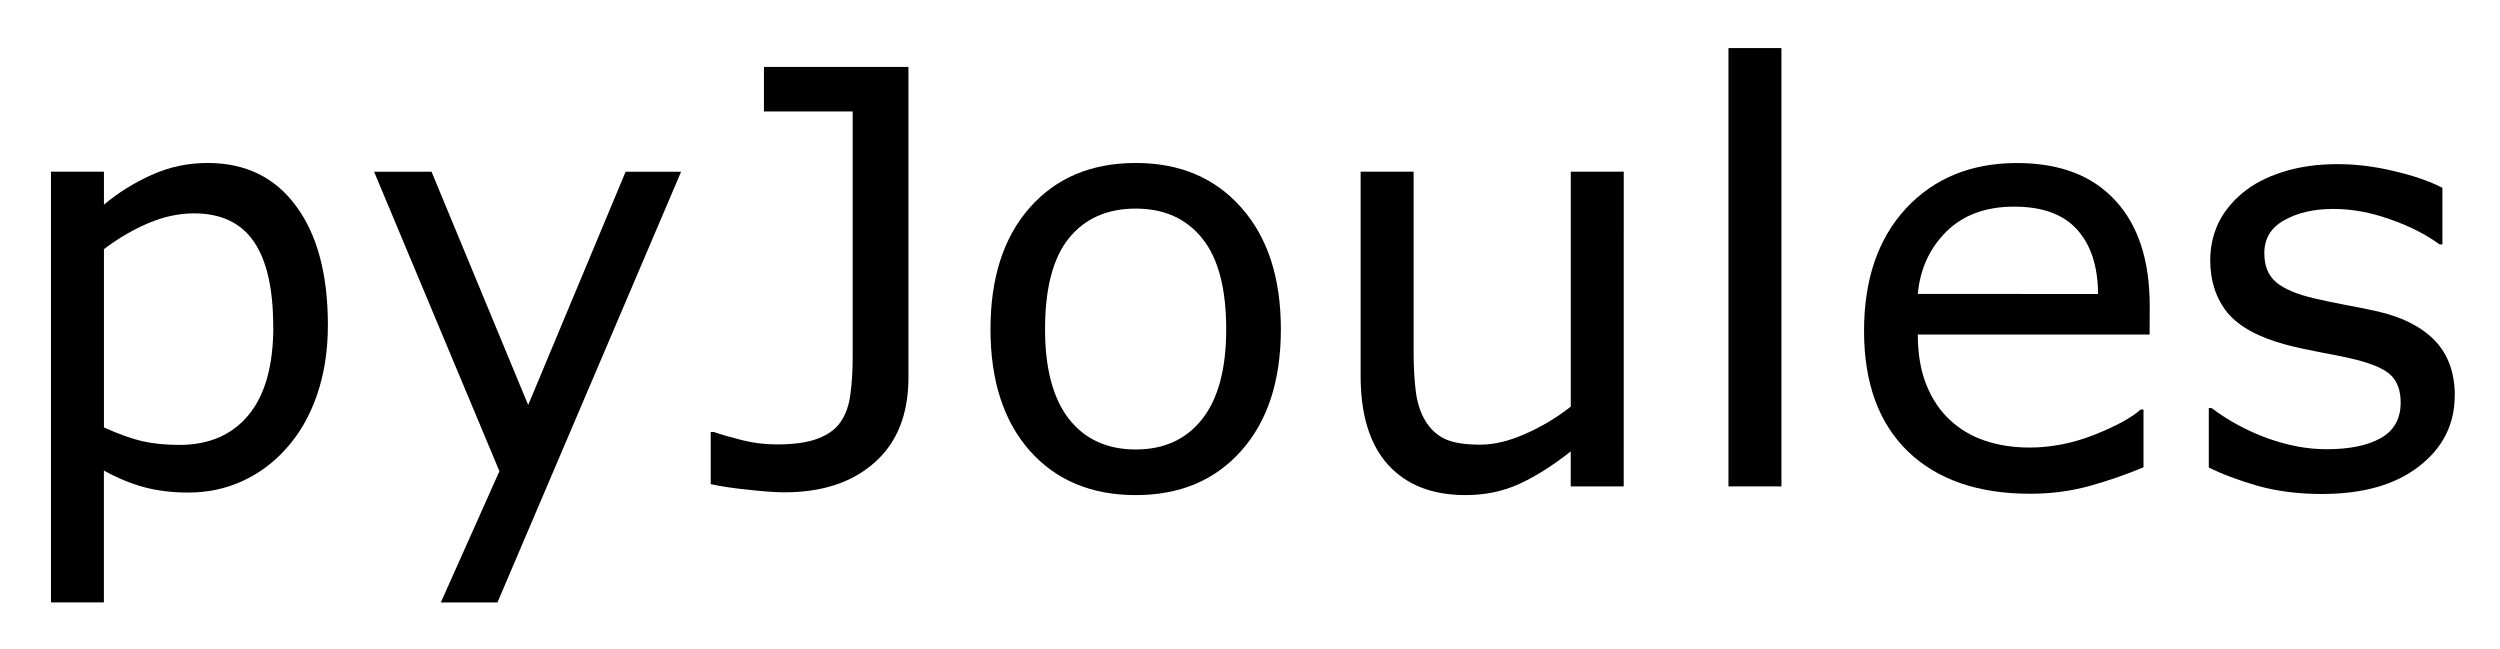 <svg xmlns="http://www.w3.org/2000/svg" role="img" viewBox="-1.06 -1.00 52.00 13.50"><title>pyJoules logo</title><g transform="translate(-1.084 9.117)"><path d="M6.844-3.352q0 .797-.229 1.459-.229.656-.645 1.113-.387.434-.914.674-.521.234-1.107.234-.51 0-.926-.111-.41-.111-.838-.346v2.742H1.084v-8.959h1.102v.686q.439-.369.984-.615.551-.252 1.172-.252 1.184 0 1.84.896.662.891.662 2.479zm-1.137.029q0-1.184-.404-1.77-.404-.586-1.242-.586-.475 0-.955.205-.48.205-.92.539v3.709q.469.211.803.287.34.076.768.076.92 0 1.436-.621.516-.621.516-1.84z"/><path d="M14.191-6.545l-3.82 8.959H9.193L10.412-.316 7.805-6.545H9l2.01 4.852 2.027-4.852z"/><path d="M18.92-2.268q0 1.148-.703 1.77-.697.621-1.875.621-.281 0-.75-.053-.469-.047-.785-.117v-1.084h.064q.24.082.592.17.352.088.721.088.539 0 .855-.123.322-.123.475-.352.158-.234.199-.574.047-.34.047-.785v-5.092h-1.846v-.926h3.006z"/><path d="M26.666-3.27q0 1.6-.82 2.525-.82.926-2.197.926-1.389 0-2.209-.926-.814-.926-.814-2.525 0-1.6.814-2.525.82-.932 2.209-.932 1.377 0 2.197.932.82.926.82 2.525zm-1.137 0q0-1.271-.498-1.887-.498-.621-1.383-.621-.896 0-1.395.621-.492.615-.492 1.887 0 1.23.498 1.869.498.633 1.389.633.879 0 1.377-.627.504-.633.504-1.875z"/><path d="M33.797 0H32.695v-.727q-.557.439-1.066.674-.51.234-1.125.234-1.031 0-1.605-.627-.574-.633-.574-1.852v-4.248h1.102v3.727q0 .498.047.855.047.352.199.604.158.258.41.375.252.117.732.117.428 0 .932-.223.51-.223.949-.568v-4.887h1.102z"/><path d="M37.078 0h-1.102v-9.117h1.102z"/><path d="M44.736-3.158h-4.822q0 .604.182 1.055.182.445.498.732.305.281.721.422.422.141.926.141.668 0 1.342-.264.68-.27.967-.527h.059v1.201q-.557.234-1.137.393-.58.158-1.219.158-1.629 0-2.543-.879-.914-.885-.914-2.508 0-1.605.873-2.549.879-.943 2.309-.943 1.324 0 2.039.773.721.773.721 2.197zm-1.072-.844q-.006-.867-.439-1.342-.428-.475-1.307-.475-.885 0-1.412.521-.521.521-.592 1.295z"/><path d="M51.082-1.887q0 .896-.744 1.471-.738.574-2.021.574-.727 0-1.336-.17-.604-.176-1.014-.381V-1.629h.059q.521.393 1.16.627.639.229 1.225.229.727 0 1.137-.234.41-.234.41-.738 0-.387-.223-.586-.223-.199-.855-.34-.234-.053-.615-.123-.375-.07-.686-.152-.861-.229-1.225-.668-.357-.445-.357-1.09 0-.404.164-.762.17-.357.51-.639.328-.275.832-.434.51-.164 1.137-.164.586 0 1.184.146.604.141 1.002.346v1.178h-.059q-.422-.311-1.025-.521-.604-.217-1.184-.217-.604 0-1.02.234-.416.229-.416.686 0 .404.252.609.246.205.797.334.305.07.68.141.381.07.633.129.768.176 1.184.604.416.434.416 1.148z"/></g></svg>